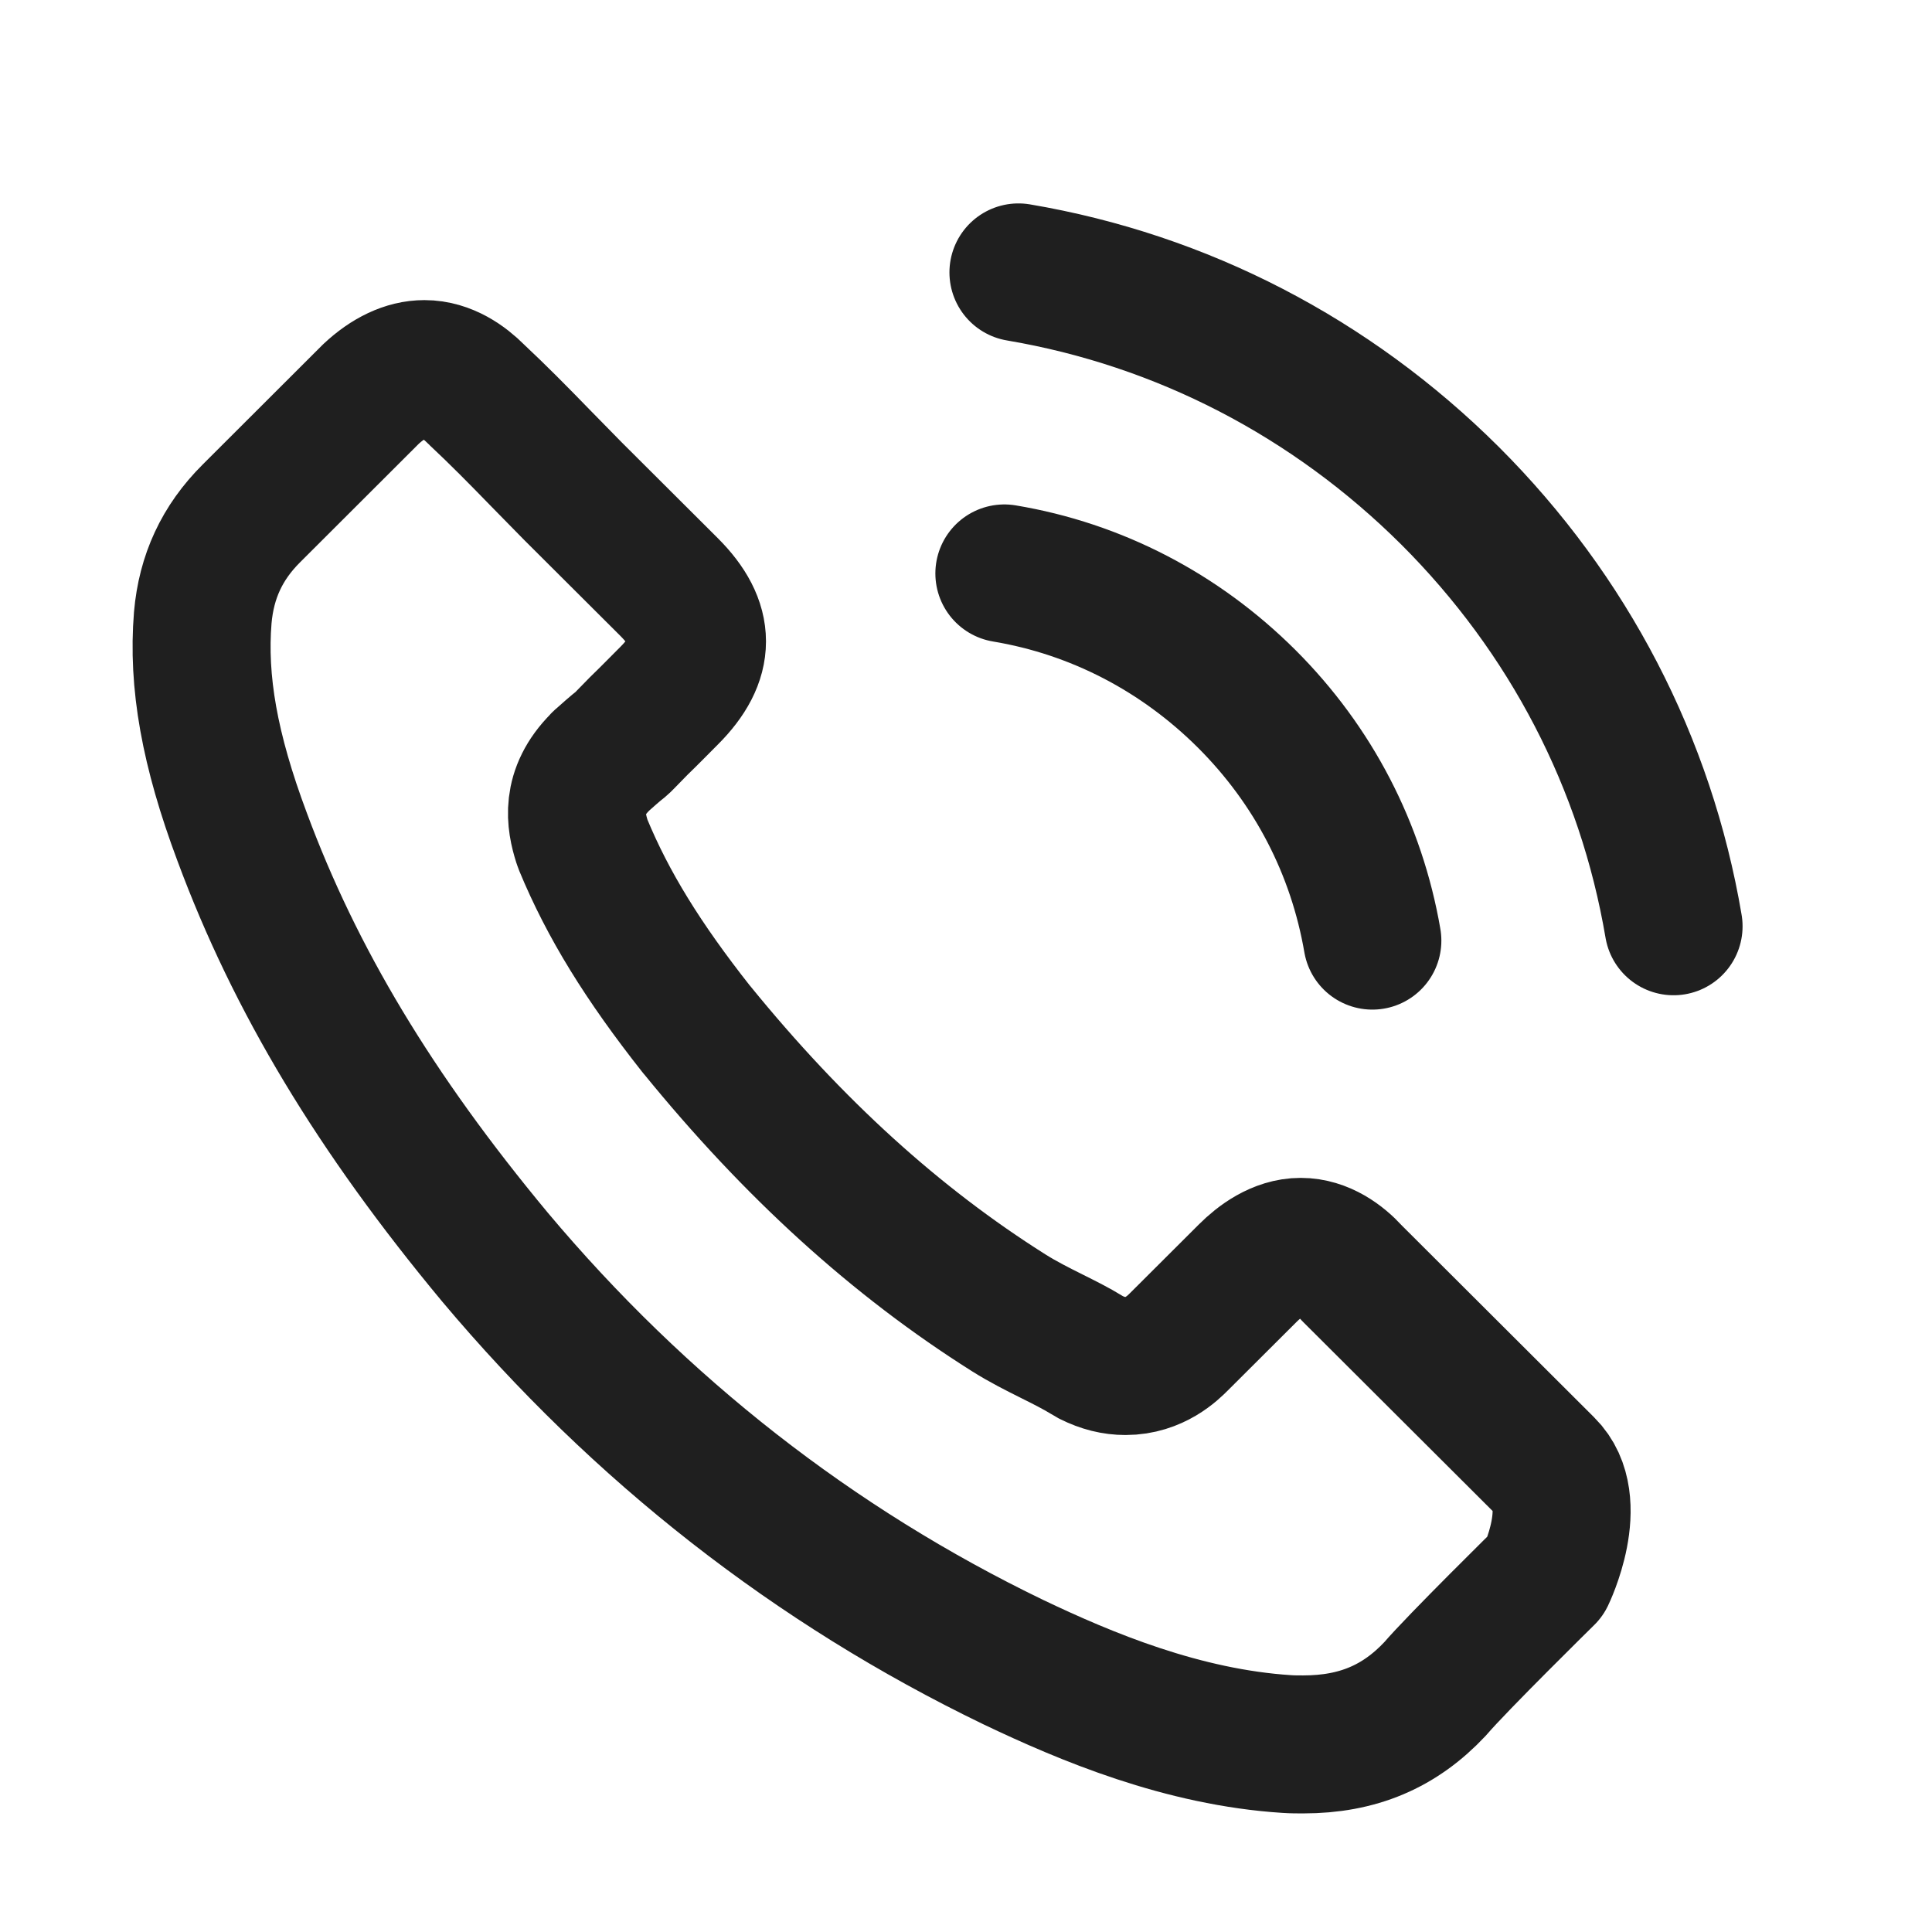 <?xml version="1.0" encoding="UTF-8"?> <svg xmlns="http://www.w3.org/2000/svg" width="21" height="21" viewBox="0 0 21 21" fill="none"><path d="M10.917 6.233C11.917 6.4 12.825 6.873 13.551 7.596C14.276 8.32 14.745 9.226 14.917 10.224M11.07 2.961C12.848 3.262 14.47 4.104 15.76 5.387C17.05 6.675 17.89 8.293 18.191 10.068M16.802 17.129C16.802 17.129 15.837 18.078 15.6 18.356C15.215 18.767 14.76 18.961 14.165 18.961C14.108 18.961 14.047 18.961 13.989 18.957C12.856 18.885 11.803 18.443 11.013 18.066C8.853 17.023 6.956 15.541 5.38 13.664C4.078 12.098 3.208 10.651 2.632 9.097C2.277 8.149 2.147 7.41 2.204 6.713C2.243 6.267 2.414 5.898 2.731 5.582L4.032 4.283C4.219 4.108 4.418 4.012 4.613 4.012C4.853 4.012 5.048 4.157 5.17 4.279C5.174 4.283 5.177 4.287 5.181 4.29C5.414 4.508 5.635 4.732 5.868 4.972C5.986 5.094 6.109 5.216 6.231 5.342L7.273 6.381C7.677 6.785 7.677 7.158 7.273 7.562C7.162 7.673 7.055 7.783 6.944 7.89C6.624 8.217 6.876 7.966 6.544 8.263C6.536 8.271 6.528 8.274 6.525 8.282C6.196 8.61 6.257 8.929 6.326 9.147C6.33 9.158 6.334 9.169 6.338 9.181C6.609 9.836 6.99 10.453 7.57 11.188L7.574 11.192C8.627 12.487 9.738 13.496 10.963 14.269C11.12 14.368 11.28 14.448 11.432 14.524C11.57 14.593 11.7 14.658 11.81 14.726C11.825 14.734 11.841 14.745 11.856 14.753C11.986 14.818 12.108 14.848 12.234 14.848C12.551 14.848 12.749 14.65 12.814 14.585L13.562 13.839C13.692 13.709 13.898 13.553 14.138 13.553C14.375 13.553 14.57 13.702 14.688 13.831C14.692 13.835 14.692 13.835 14.695 13.839L16.798 15.937C17.192 16.326 16.802 17.129 16.802 17.129Z" stroke="#1F1F1F" stroke-width="1.5" stroke-linecap="round" stroke-linejoin="round"></path></svg> 
